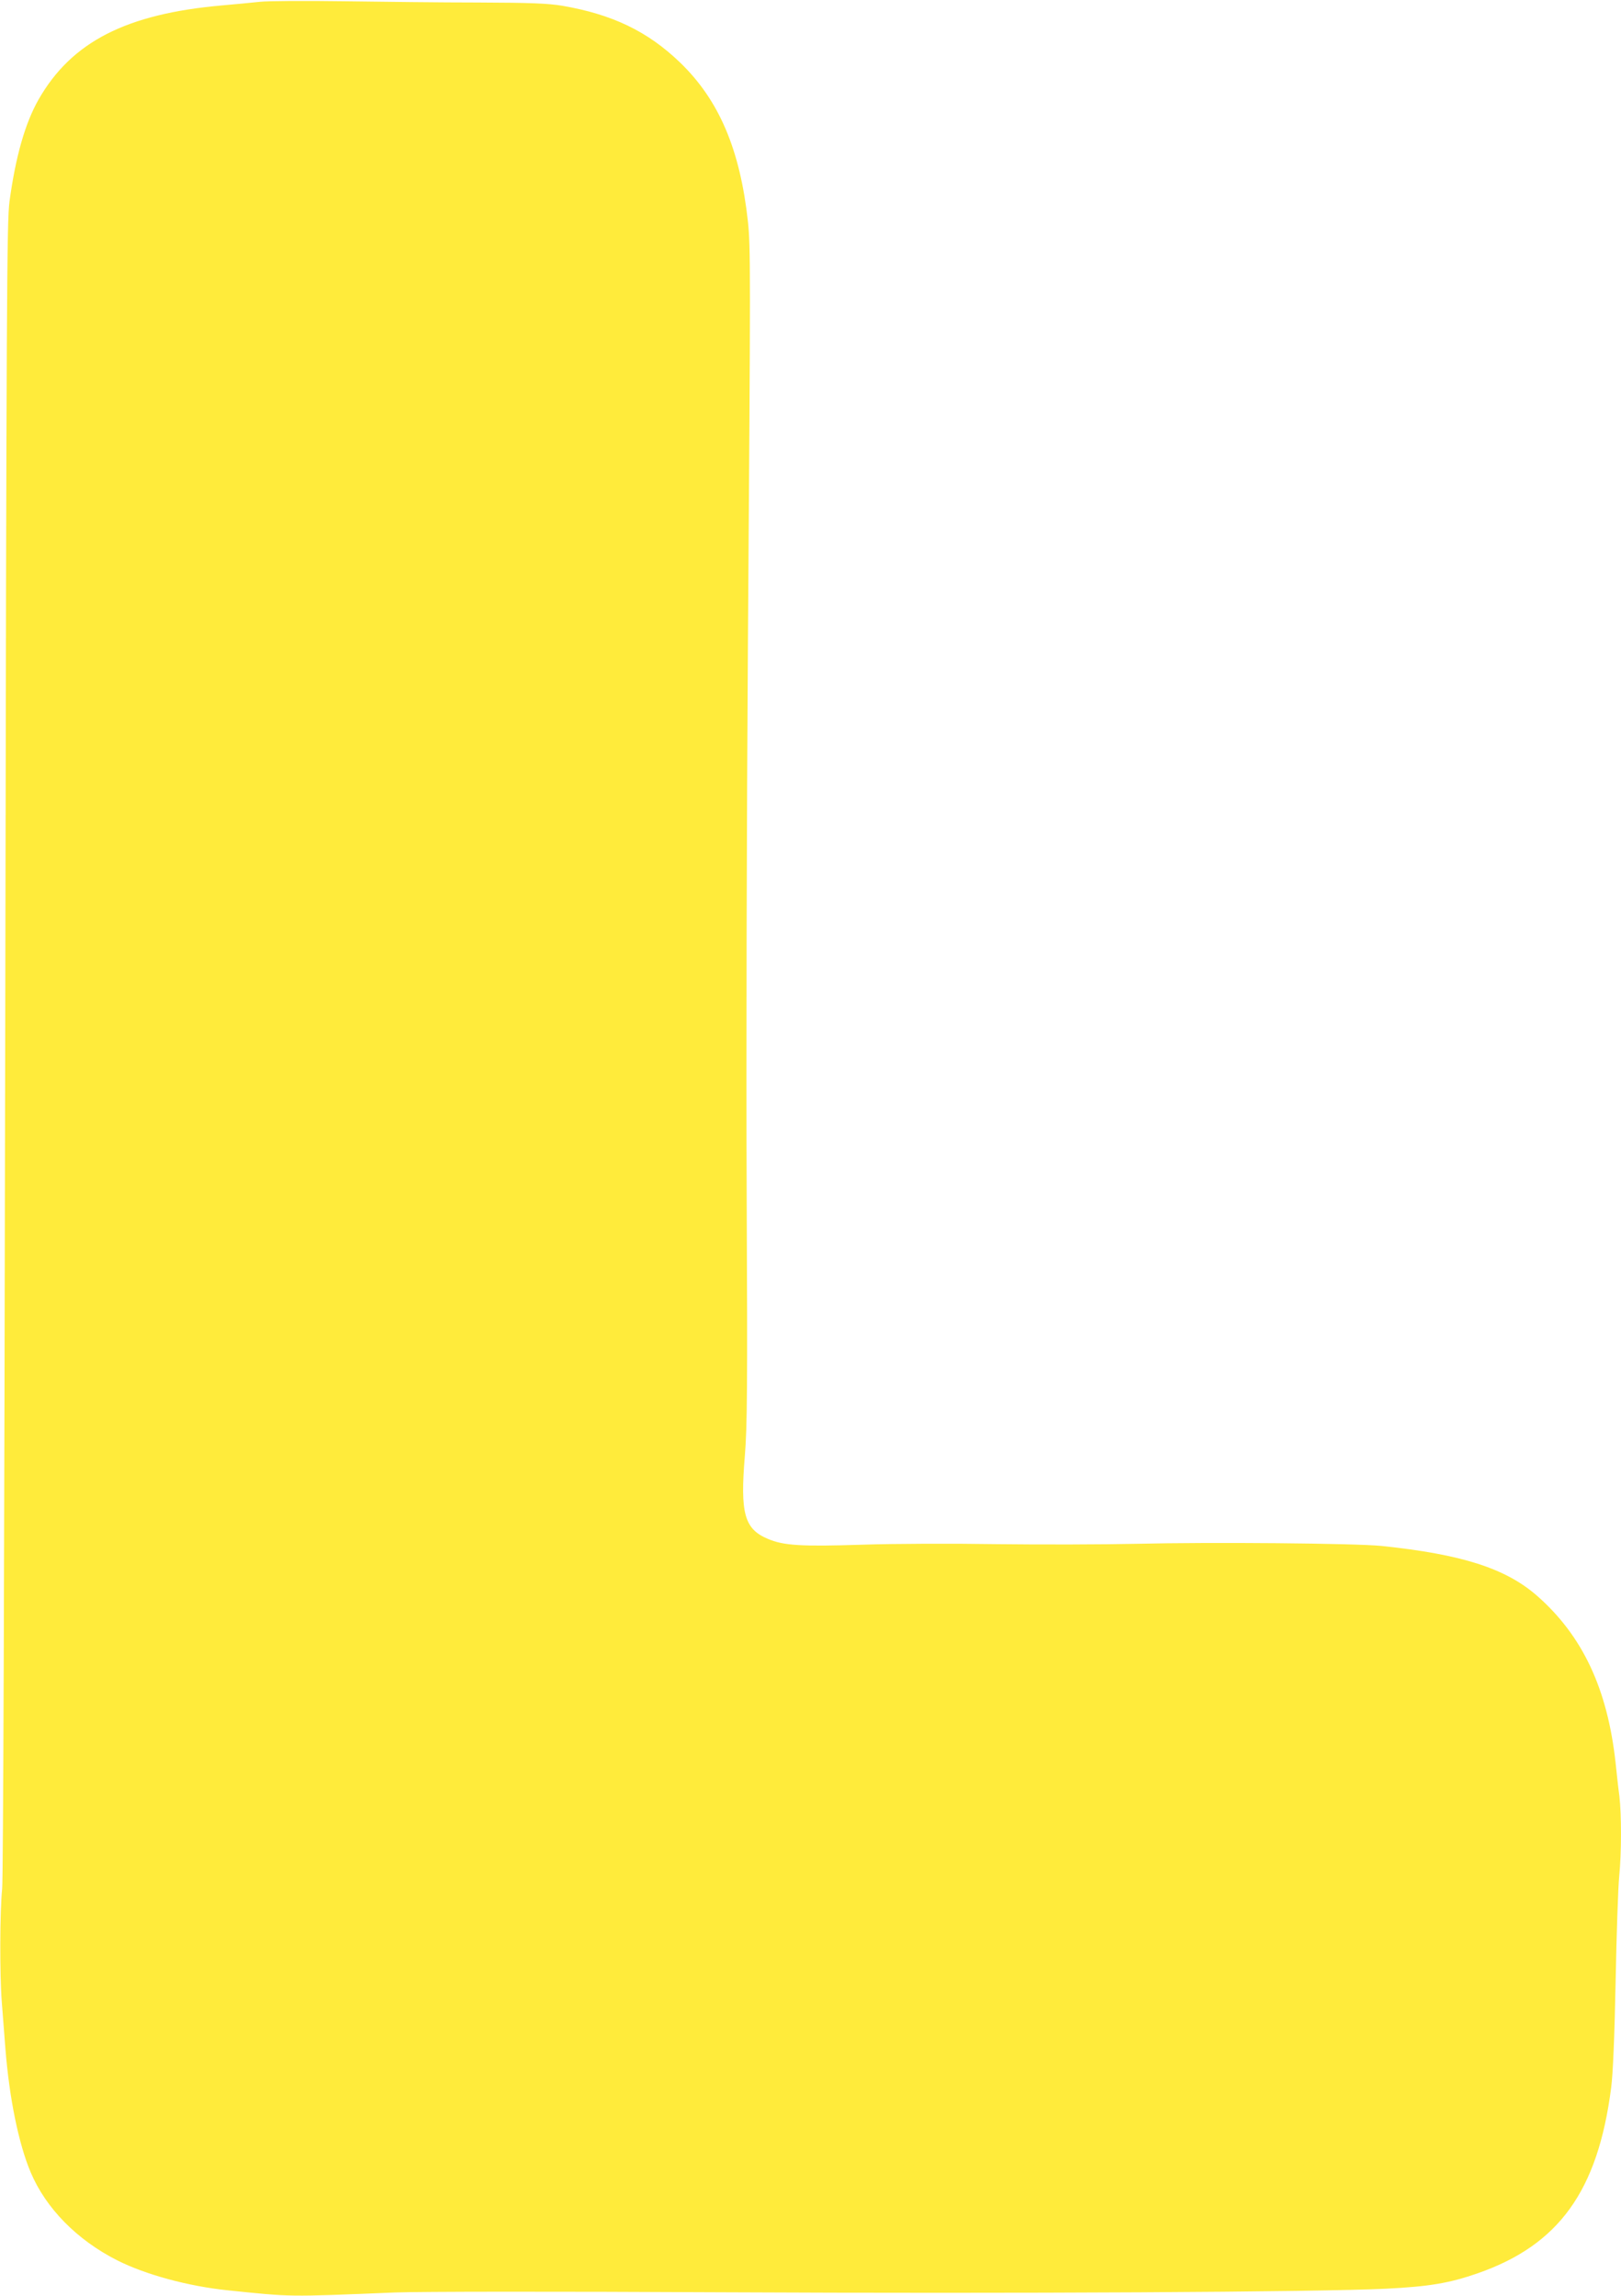 <?xml version="1.0" standalone="no"?>
<!DOCTYPE svg PUBLIC "-//W3C//DTD SVG 20010904//EN"
 "http://www.w3.org/TR/2001/REC-SVG-20010904/DTD/svg10.dtd">
<svg version="1.0" xmlns="http://www.w3.org/2000/svg"
 width="904pt" height="1280pt" viewBox="0 0 904 1280"
 preserveAspectRatio="xMidYMid meet">
<g transform="translate(0,1280) scale(0.1,-0.1)"
fill="#ffeb3b" stroke="none">
<path d="M1450 12790 c-47 -5 -141 -14 -210 -20 -536 -47 -841 -203 -1025
-525 -75 -132 -128 -318 -162 -568 -15 -112 -17 -509 -24 -4717 -5 -2919 -11
-4630 -17 -4690 -13 -126 -14 -479 -2 -632 5 -68 14 -184 20 -258 22 -279 74
-532 141 -691 85 -201 258 -377 483 -491 159 -80 395 -144 616 -167 360 -37
326 -37 935 -12 137 5 875 6 1830 1 1644 -8 3315 1 3695 20 241 12 353 31 511
86 453 158 670 459 744 1034 10 74 19 287 25 594 5 263 14 527 20 585 13 133
13 344 1 447 -6 43 -15 126 -21 184 -45 414 -184 710 -438 933 -175 153 -418
231 -867 278 -148 15 -951 22 -1365 12 -184 -4 -533 -5 -775 -2 -248 4 -578 3
-756 -3 -343 -11 -440 -5 -528 33 -130 55 -154 142 -127 464 13 165 15 364 10
1470 -3 725 0 2052 7 3060 15 2093 15 2206 0 2350 -44 402 -161 677 -379 887
-181 174 -378 268 -657 316 -80 13 -173 17 -470 18 -203 0 -541 4 -750 7 -209
3 -418 2 -465 -3z"/>
</g>
</svg>
